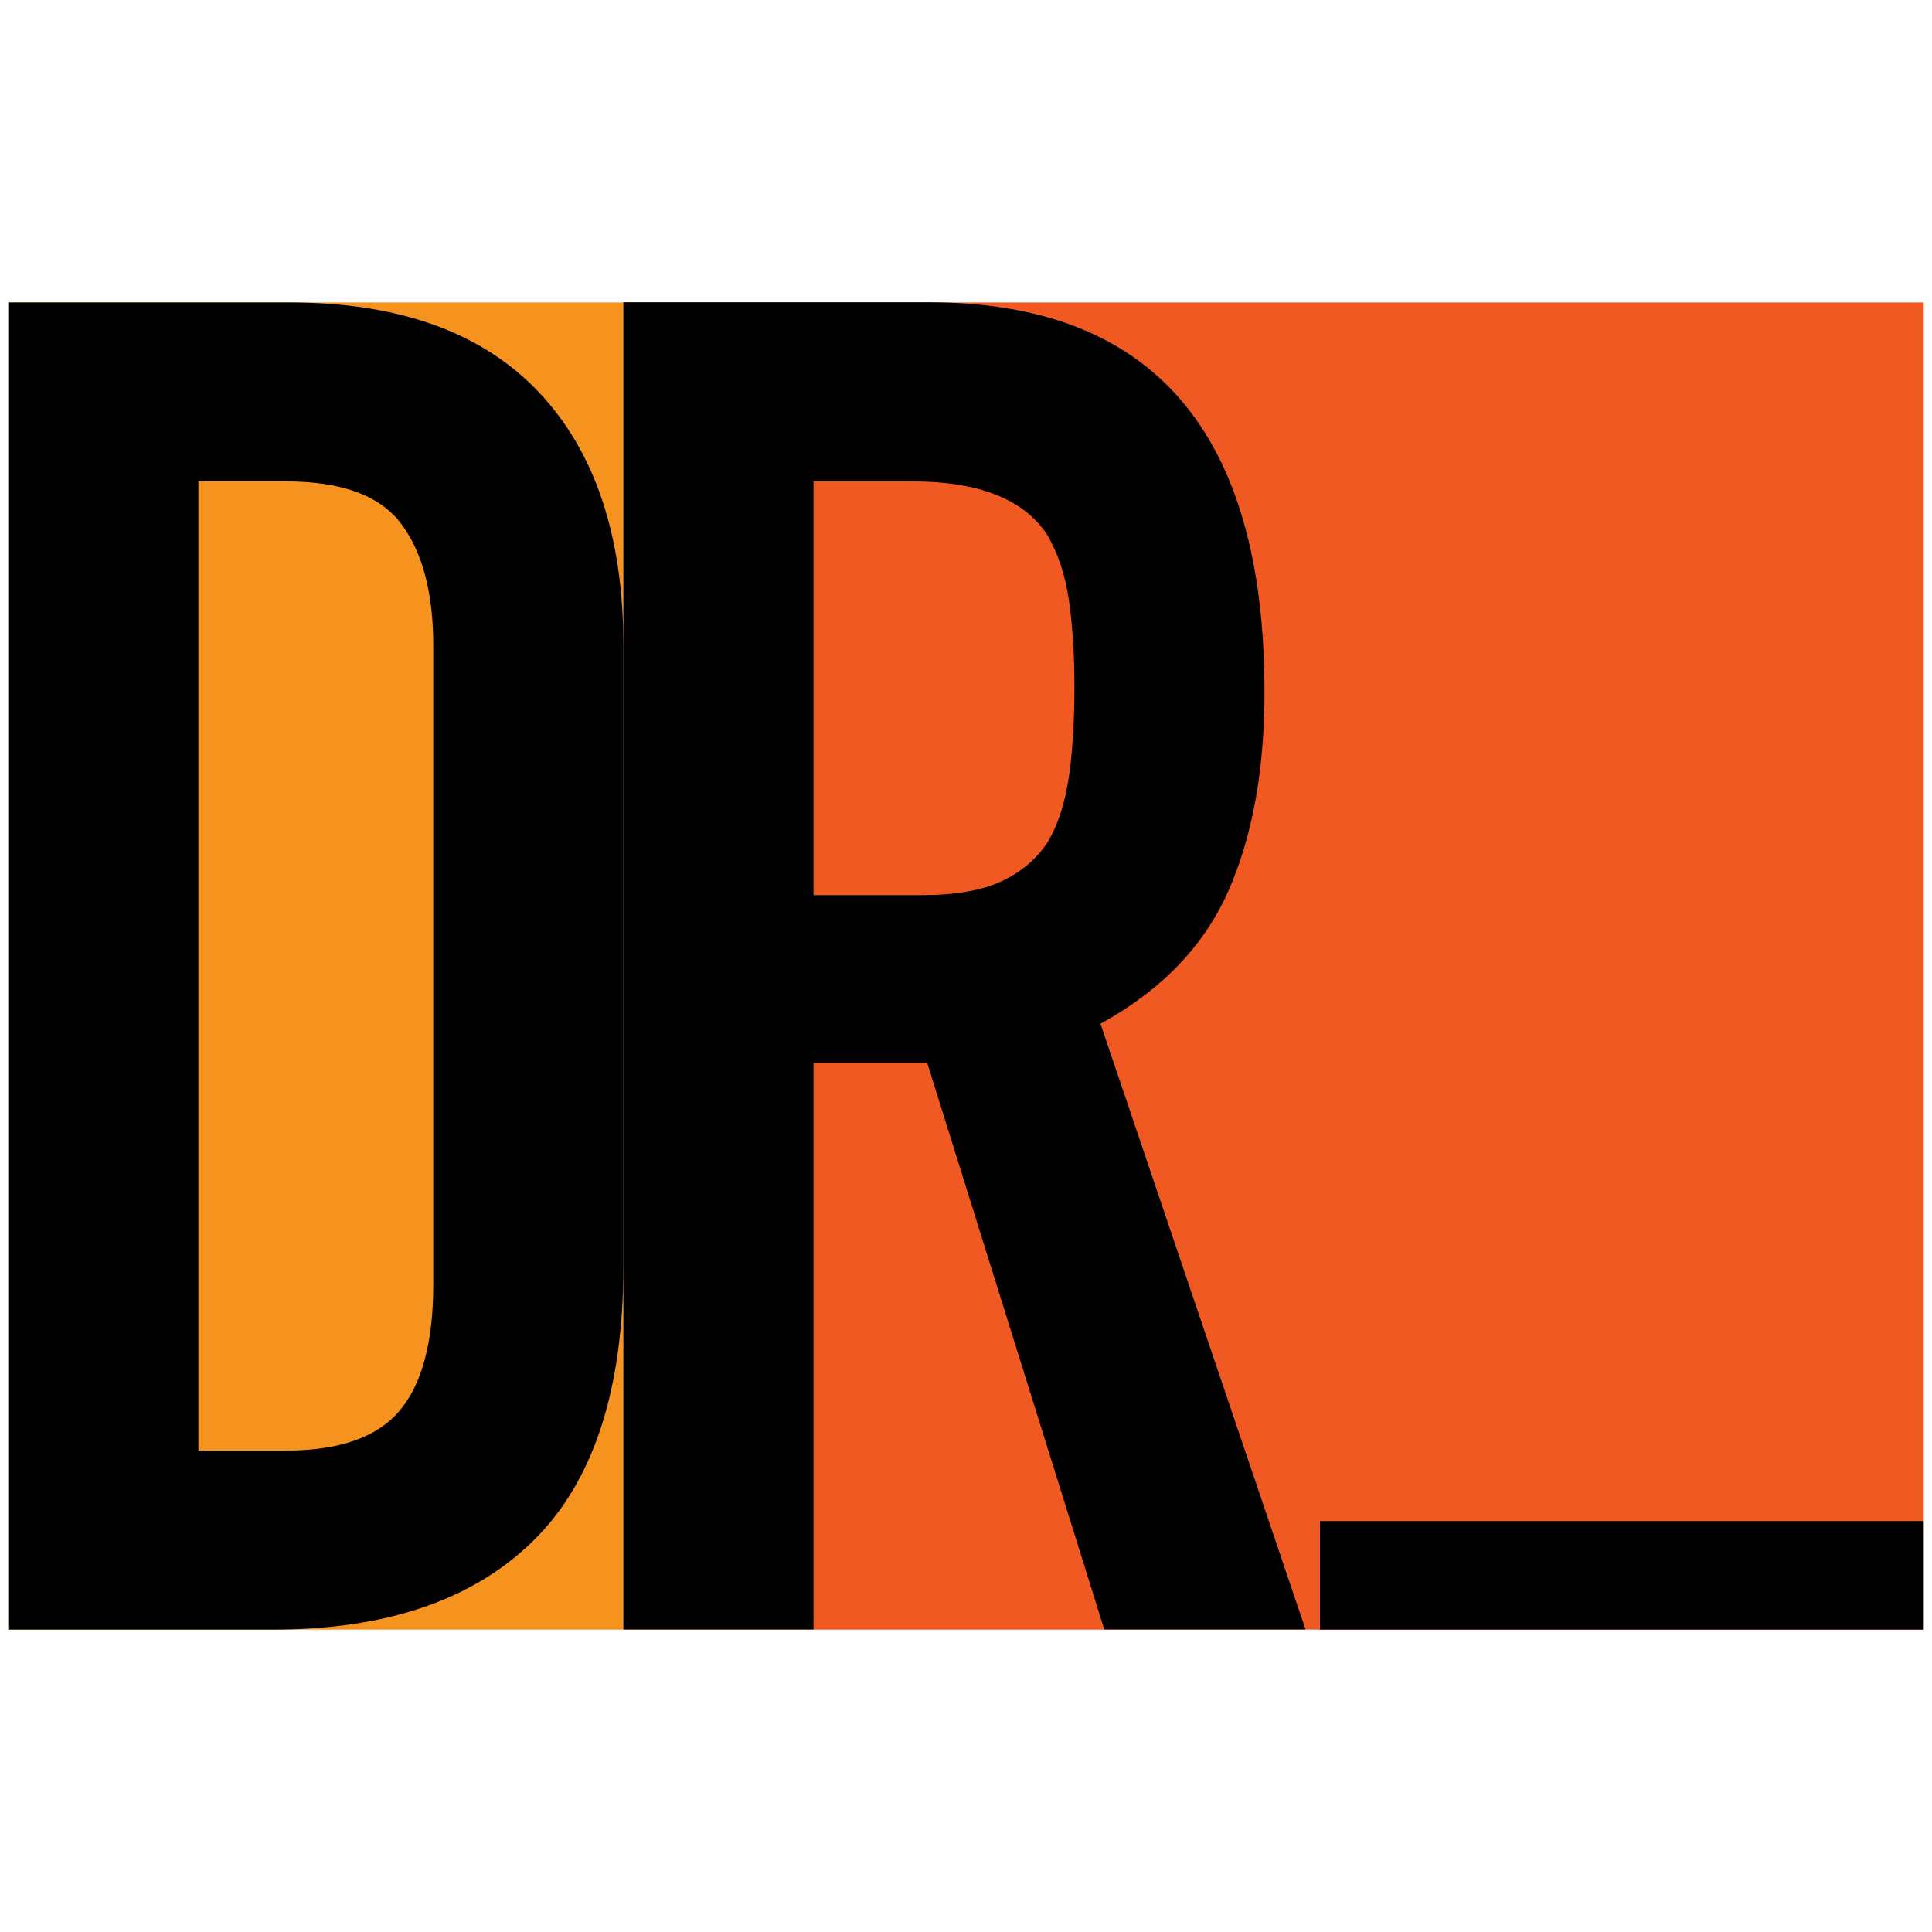 <?xml version="1.0" encoding="utf-8"?>
<!-- Generator: Adobe Illustrator 27.0.1, SVG Export Plug-In . SVG Version: 6.00 Build 0)  -->
<svg version="1.1" id="Layer_1" xmlns="http://www.w3.org/2000/svg" xmlns:xlink="http://www.w3.org/1999/xlink" x="0px" y="0px"
	 viewBox="0 0 256 256" style="enable-background:new 0 0 256 256;" xml:space="preserve">
<style type="text/css">
	.st0{fill:#F6921E;}
	.st1{fill:#F05A22;}
</style>
<g>
	<g>
		<rect x="1.1" y="40.08" class="st0" width="81.5" height="175.85"/>
		<rect x="82.6" y="40.08" class="st1" width="172.3" height="175.85"/>
		<path d="M71.36,51.93c-7.5-7.9-18.49-11.85-32.97-11.85H1.1v175.85h35.07c14.98,0,26.47-3.91,34.45-11.73
			c7.99-7.82,11.98-19.96,11.98-36.43V85.52C82.6,71.03,78.85,59.84,71.36,51.93z M57.41,170.23c0,7.58-1.48,13.14-4.44,16.67
			c-2.97,3.54-7.99,5.31-15.07,5.31H26.29V63.79H37.9c7.41,0,12.51,1.89,15.31,5.68c2.8,3.79,4.2,9.14,4.2,16.06L57.41,170.23
			L57.41,170.23z"/>
		<path d="M145.82,135.65c8.07-4.44,13.71-10.29,16.92-17.54c3.21-7.25,4.81-16.06,4.81-26.43c0-34.41-14.81-51.62-44.45-51.62H82.6
			v175.85h25.19v-75.08h15.07l23.46,75.08h26.67L145.82,135.65z M141.63,102.93c-0.49,3.38-1.4,6.22-2.72,8.52
			c-1.48,2.31-3.54,4.07-6.17,5.31c-2.64,1.24-6.18,1.85-10.63,1.85h-14.32V63.79h13.09c8.72,0,14.65,2.3,17.78,6.92
			c1.49,2.47,2.47,5.39,2.97,8.77c0.49,3.38,0.74,7.28,0.74,11.73C142.36,95.65,142.12,99.56,141.63,102.93z"/>
	</g>
	<rect x="174.9" y="201.55" width="80" height="14.38"/>
</g>
</svg>
